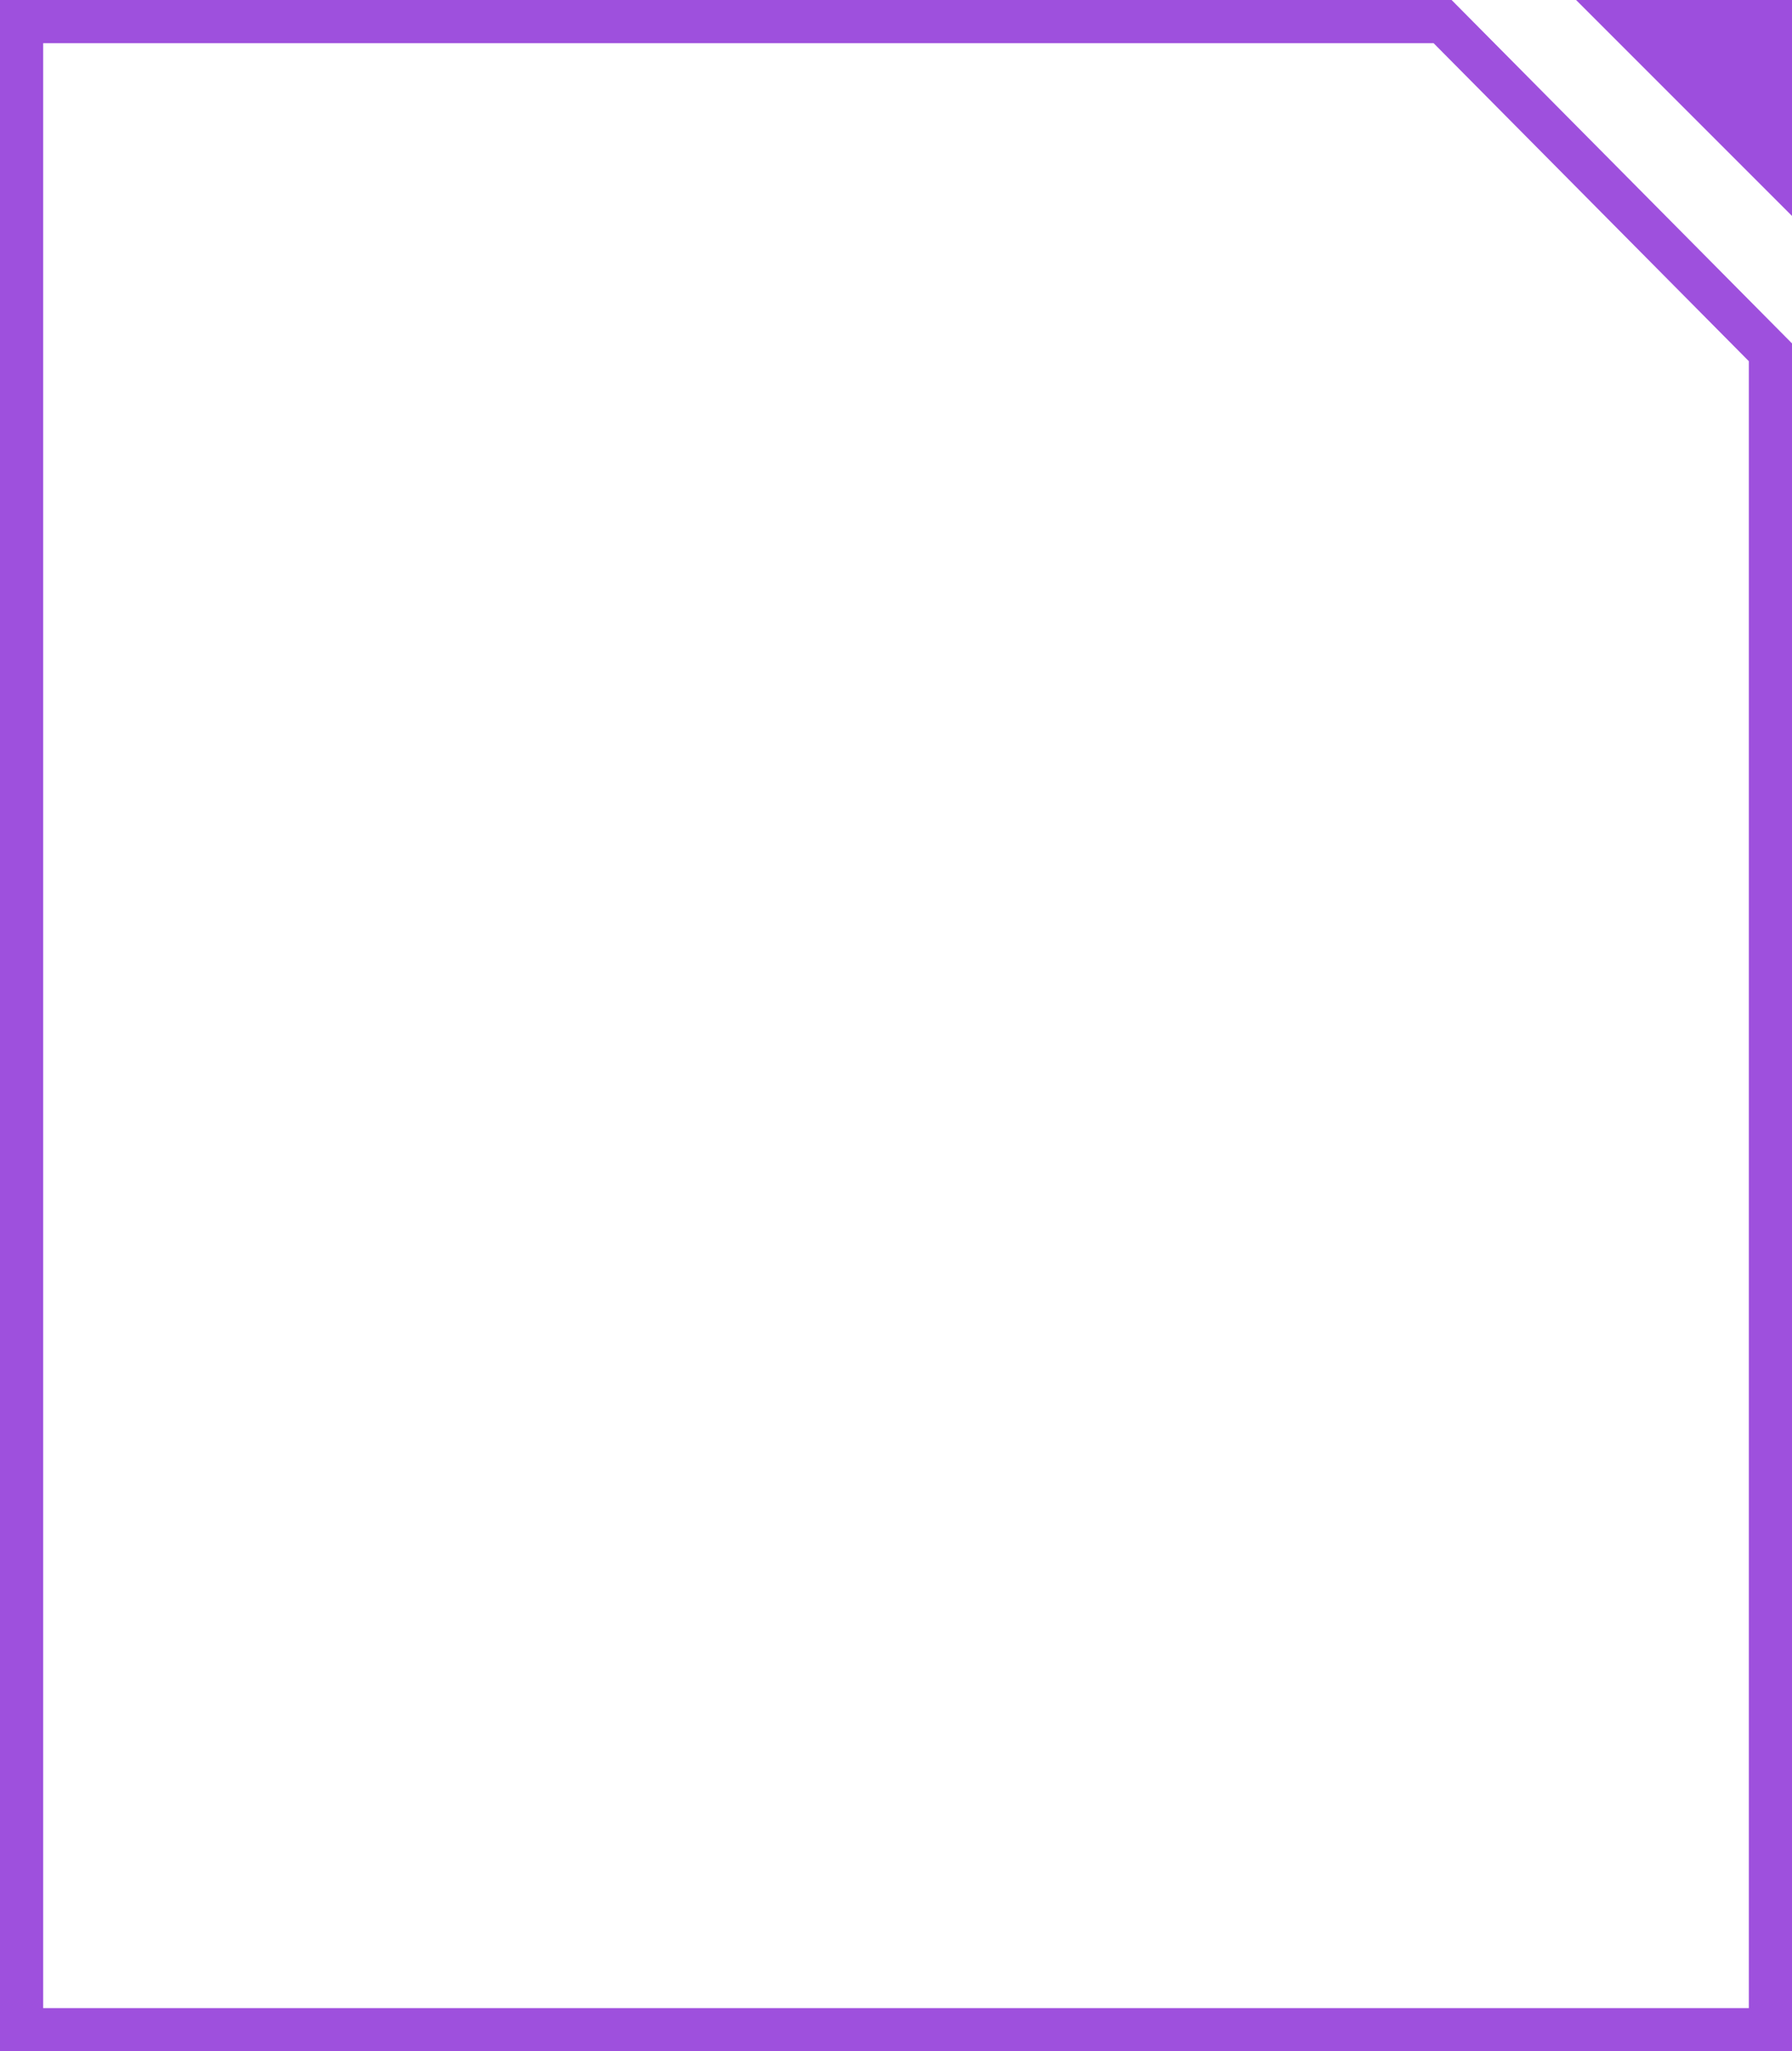 <svg width="83" height="95" viewBox="0 0 83 95" fill="none" xmlns="http://www.w3.org/2000/svg">
<g clip-path="url(#clip0_329_2)">
<path d="M83 10V0H73L83 10Z" fill="#9D4EDD"/>
<path d="M66.817 1H1V94H82V16.315L66.817 1Z" stroke="#9E50DD" stroke-width="2" stroke-miterlimit="10"/>
</g>
<defs>
<clipPath id="clip0_329_2">
<rect width="83" height="95" fill="white"/>
</clipPath>
</defs>
</svg>
